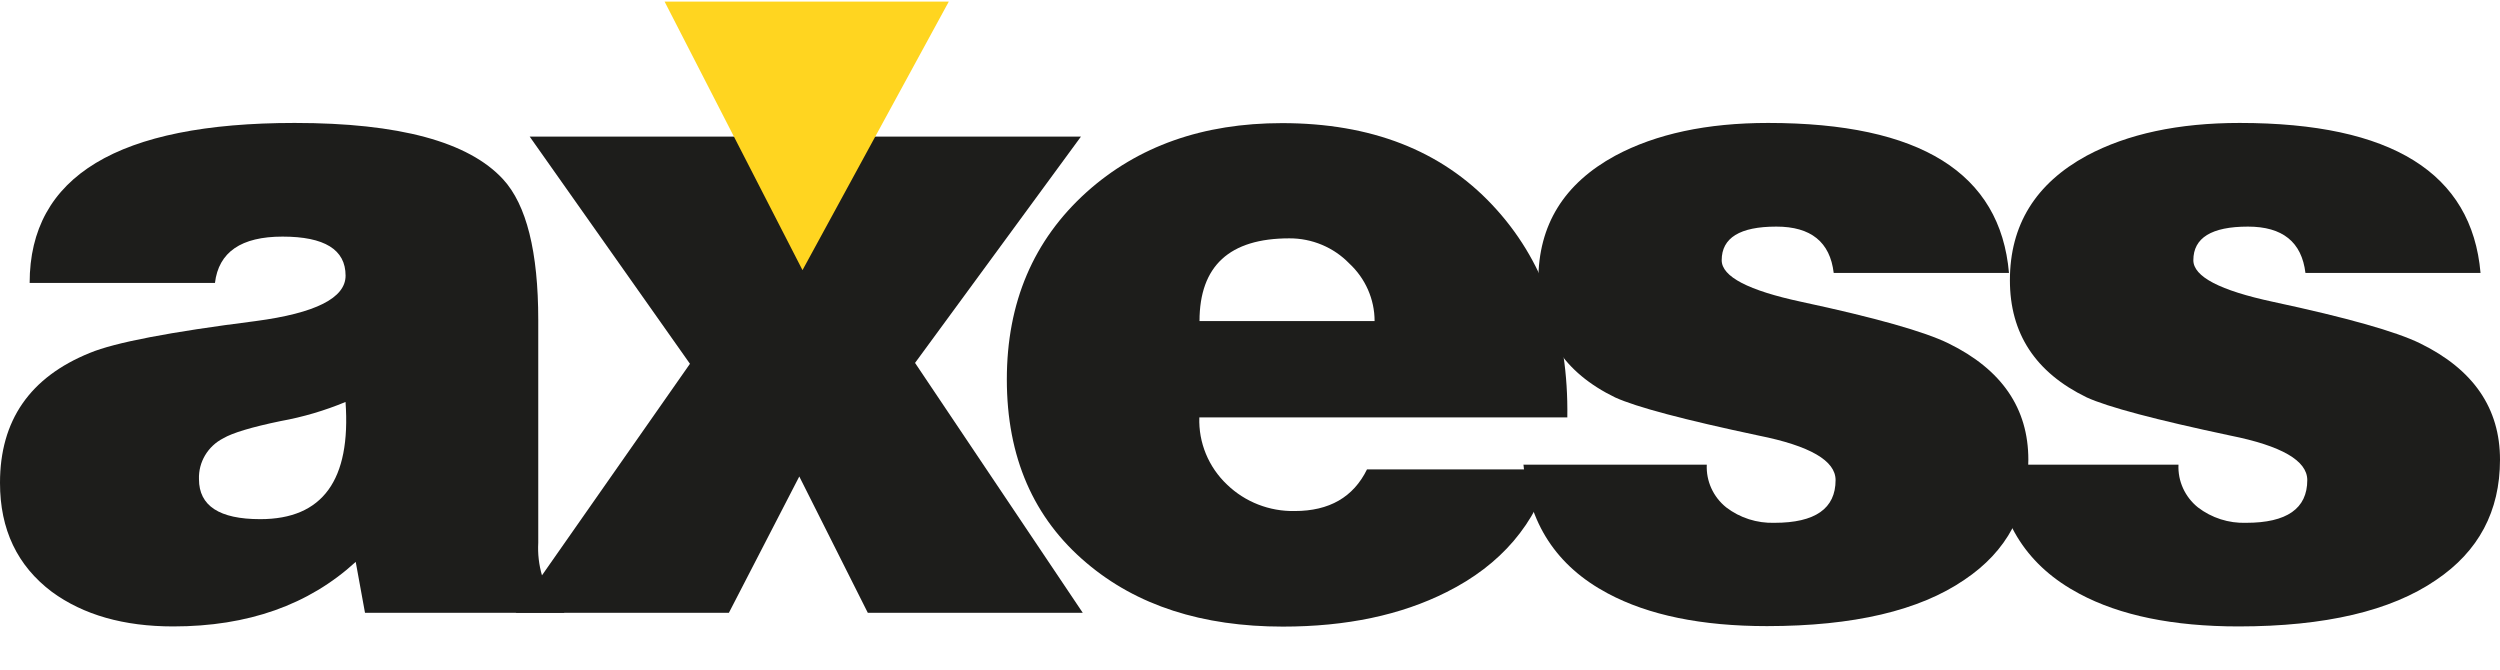 <svg width="56" height="15" viewBox="0 0 56 15" fill="none" xmlns="http://www.w3.org/2000/svg">
<path fill-rule="evenodd" clip-rule="evenodd" d="M8.176 13.727H12.637H12.638V13.523C12.412 13.366 12.238 13.146 12.141 12.891C12.072 12.653 12.043 12.406 12.057 12.158V7.172C12.057 5.639 11.794 4.587 11.269 4.016C10.495 3.175 8.938 2.754 6.6 2.754C2.643 2.754 0.664 3.948 0.664 6.338H4.815C4.898 5.646 5.403 5.3 6.329 5.3C7.27 5.3 7.741 5.591 7.741 6.174C7.741 6.675 7.07 7.014 5.728 7.192C3.805 7.436 2.567 7.674 2.013 7.905C0.671 8.448 1.58495e-06 9.418 1.58495e-06 10.815C-0.001 11.86 0.387 12.674 1.163 13.258C1.868 13.774 2.773 14.032 3.88 14.032C5.554 14.032 6.916 13.55 7.968 12.586L8.176 13.727ZM7.74 9.004C7.864 10.754 7.227 11.629 5.831 11.629H5.828C4.914 11.629 4.457 11.331 4.457 10.734C4.443 10.351 4.655 9.995 5.001 9.818C5.208 9.696 5.637 9.567 6.287 9.432C6.786 9.342 7.273 9.198 7.74 9.004Z" fill="#1D1D1B"/>
<path d="M11.553 13.727L15.455 8.149L11.865 3.06H16.658L18.029 5.726L19.481 3.06H24.213L20.497 8.129L24.254 13.727H19.439L17.904 10.673L16.327 13.727H11.553Z" fill="#1D1D1B"/>
<path fill-rule="evenodd" clip-rule="evenodd" d="M26.865 9.349H35.103L35.108 9.353C35.137 7.4 34.576 5.812 33.428 4.591C32.28 3.369 30.709 2.758 28.717 2.758C26.945 2.758 25.486 3.274 24.338 4.305C23.148 5.379 22.553 6.776 22.553 8.499C22.553 10.236 23.148 11.606 24.338 12.61C25.459 13.561 26.926 14.036 28.737 14.036C30.159 14.036 31.382 13.778 32.405 13.262C33.623 12.652 34.405 11.736 34.75 10.514H30.621C30.316 11.136 29.776 11.447 29.002 11.447C28.436 11.458 27.89 11.245 27.487 10.856C27.071 10.463 26.845 9.915 26.865 9.349ZM30.791 7.192H26.869C26.87 5.957 27.541 5.339 28.881 5.339C29.387 5.337 29.872 5.539 30.221 5.899C30.584 6.234 30.791 6.702 30.791 7.192Z" fill="#1D1D1B"/>
<path d="M34.123 10.409H38.232C38.215 10.777 38.376 11.132 38.668 11.366C38.975 11.601 39.358 11.723 39.748 11.711C40.661 11.711 41.117 11.392 41.117 10.754C41.117 10.319 40.543 9.987 39.395 9.757C37.721 9.402 36.649 9.117 36.178 8.902C35.032 8.345 34.459 7.47 34.459 6.276C34.459 5.041 35.033 4.111 36.182 3.487C37.095 2.998 38.236 2.754 39.607 2.754C43.009 2.754 44.807 3.874 45.001 6.114H41.075C40.993 5.421 40.564 5.075 39.789 5.076C38.974 5.076 38.566 5.327 38.566 5.829C38.566 6.196 39.161 6.506 40.351 6.761C42.011 7.117 43.111 7.428 43.651 7.694C44.84 8.278 45.435 9.146 45.435 10.299C45.435 11.453 44.957 12.348 44.003 12.987C42.994 13.678 41.52 14.024 39.582 14.025C38.117 14.025 36.927 13.781 36.013 13.292C34.866 12.682 34.236 11.719 34.125 10.402L34.123 10.409Z" fill="#1D1D1B"/>
<path d="M44.689 10.409H48.798C48.781 10.777 48.943 11.132 49.234 11.366C49.541 11.601 49.923 11.724 50.313 11.711C51.226 11.711 51.683 11.392 51.683 10.754C51.683 10.319 51.108 9.987 49.96 9.757C48.286 9.402 47.214 9.117 46.743 8.902C45.594 8.345 45.021 7.47 45.022 6.276C45.022 5.041 45.596 4.111 46.743 3.487C47.658 2.998 48.799 2.754 50.168 2.754C53.571 2.754 55.369 3.874 55.564 6.114H51.642C51.558 5.421 51.13 5.076 50.354 5.076C49.539 5.076 49.131 5.327 49.131 5.829C49.131 6.196 49.726 6.506 50.916 6.761C52.577 7.117 53.676 7.428 54.216 7.694C55.406 8.278 56.001 9.146 56 10.299C55.999 11.453 55.521 12.351 54.565 12.994C53.556 13.685 52.082 14.031 50.146 14.032C48.679 14.032 47.489 13.788 46.576 13.299C45.428 12.689 44.799 11.725 44.688 10.409H44.689Z" fill="#1D1D1B"/>
<path d="M14.887 0.036L17.976 6.051L21.253 0.036H14.887Z" fill="#FFD520"/>
</svg>

